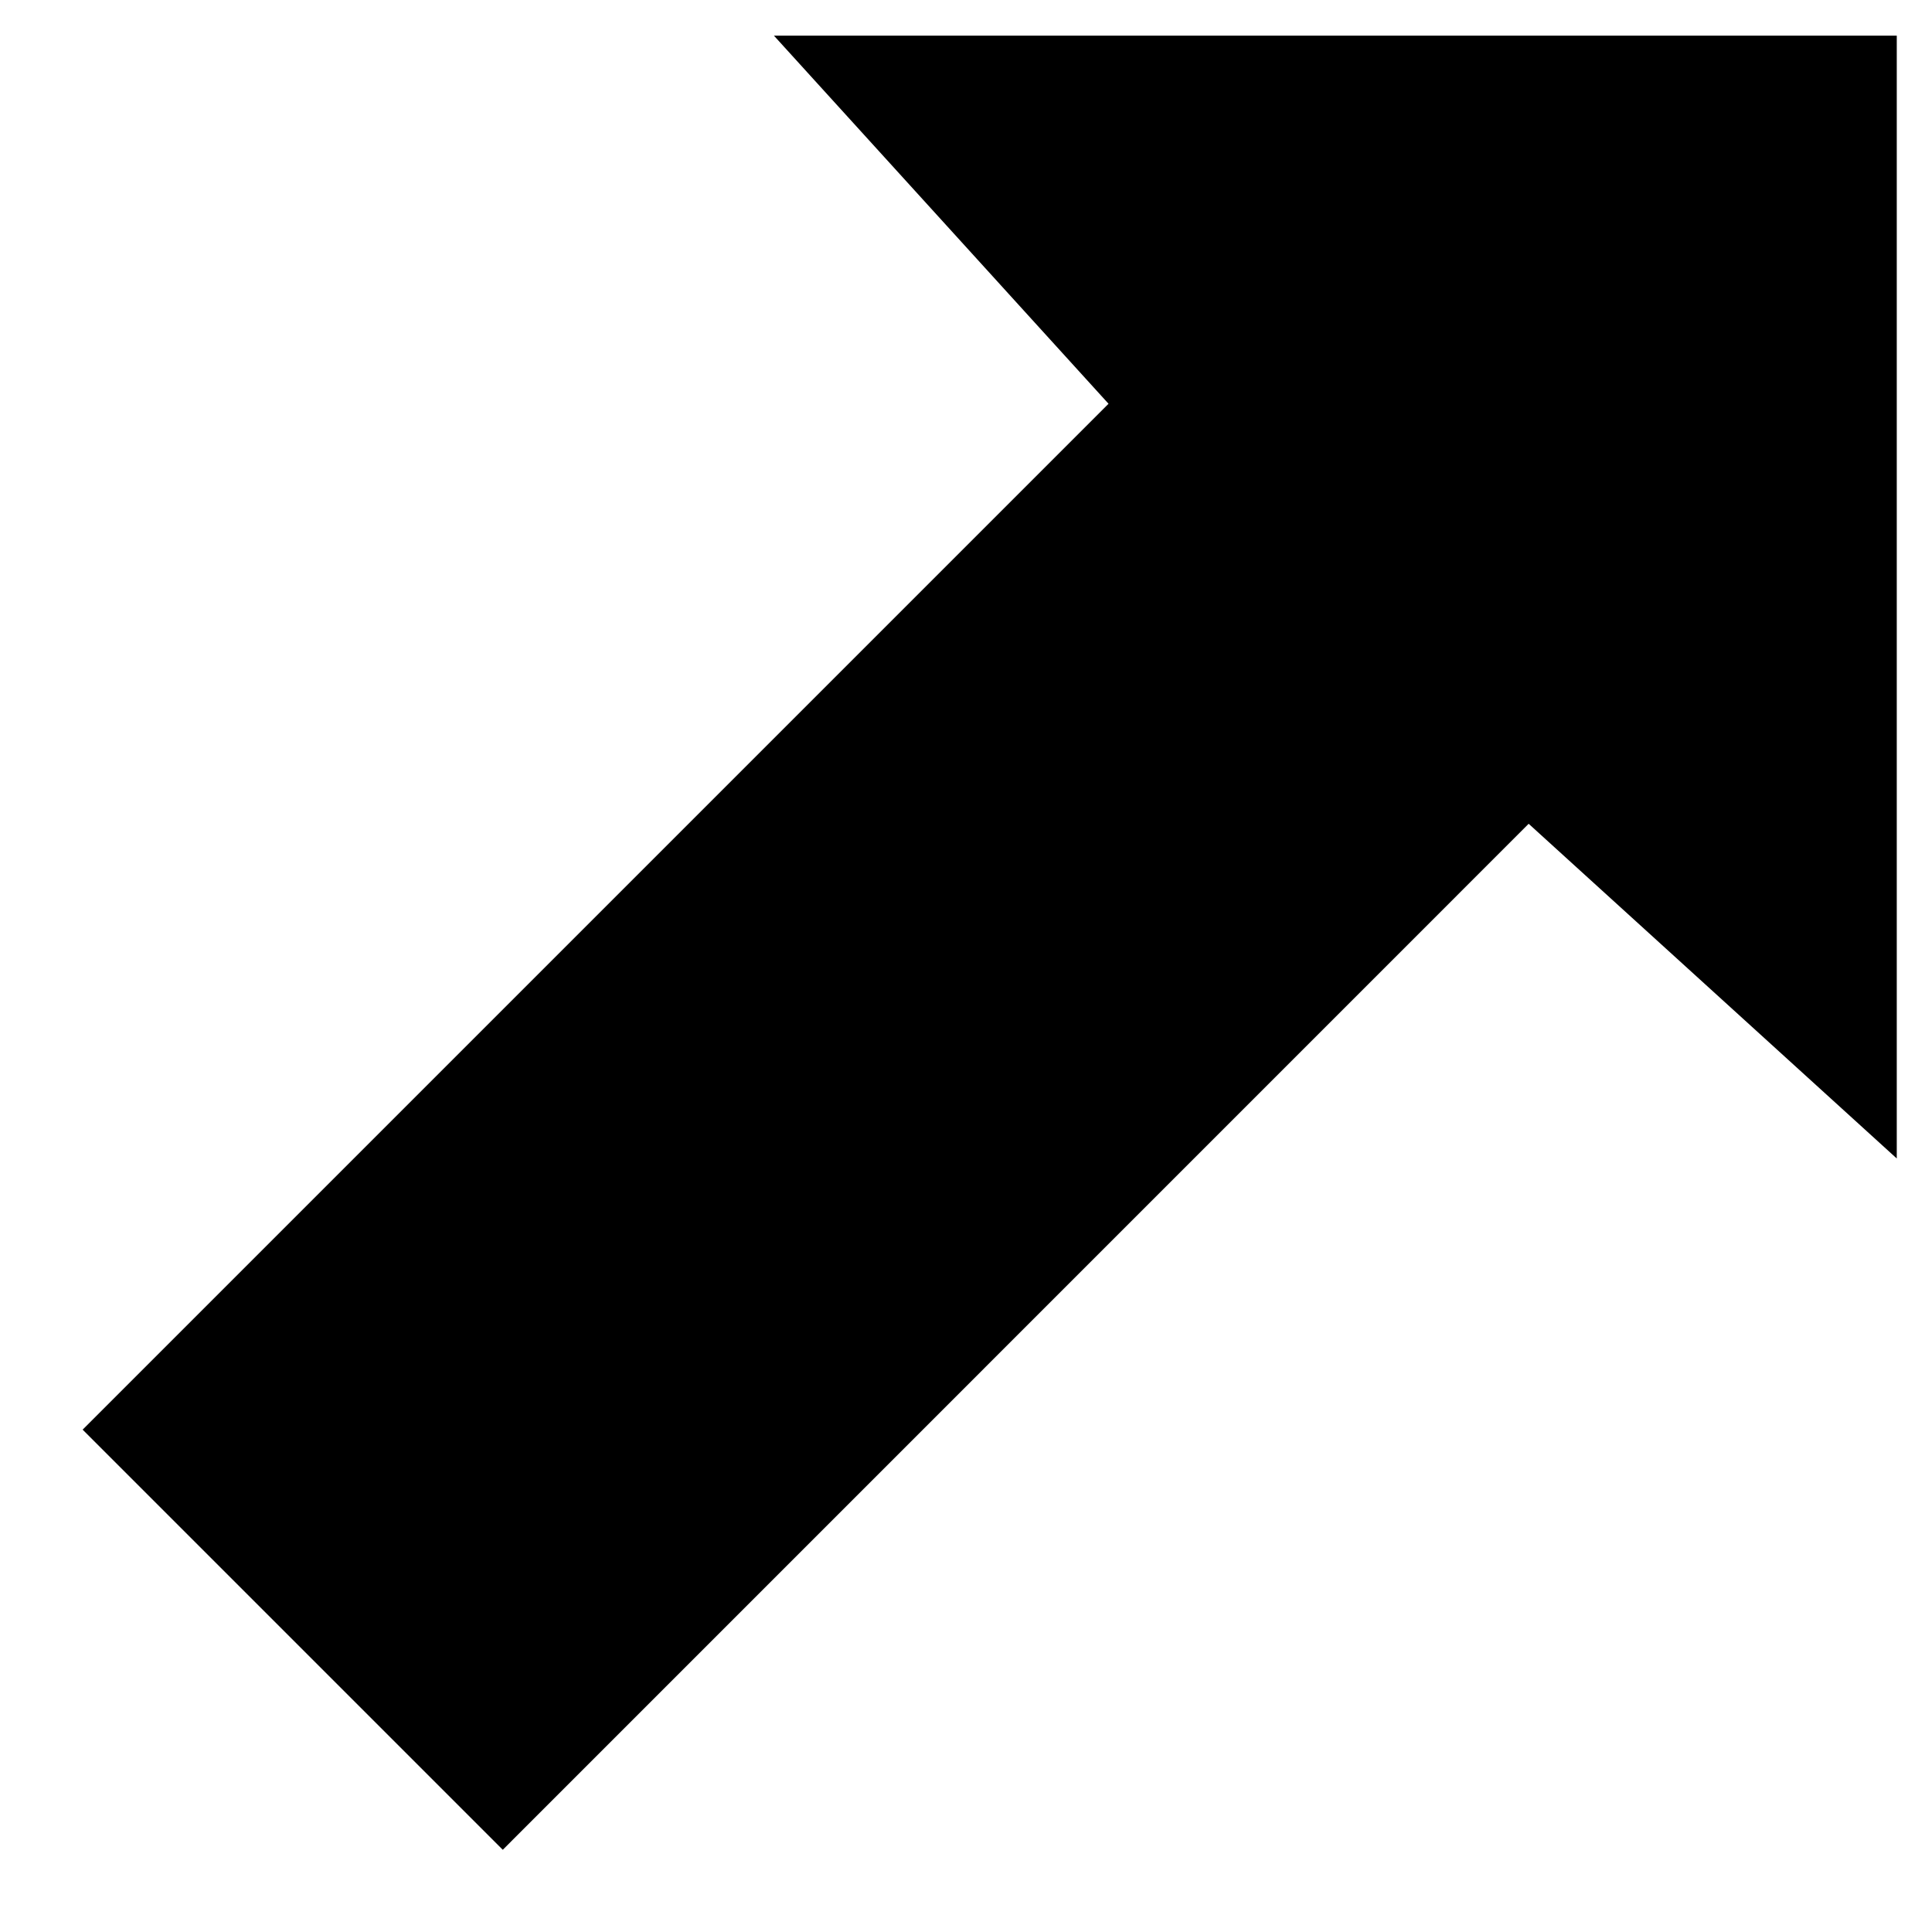 <?xml version="1.0" encoding="UTF-8"?>
<!-- Uploaded to: ICON Repo, www.iconrepo.com, Generator: ICON Repo Mixer Tools -->
<svg fill="#000000" width="800px" height="800px" version="1.1" viewBox="144 144 512 512" xmlns="http://www.w3.org/2000/svg">
 <path d="m349.1 153.45 88.672 97.551-271.87 271.87 111.34 111.34 271.87-271.9 97.551 88.699v-297.56z" fill-rule="evenodd"/>
</svg>